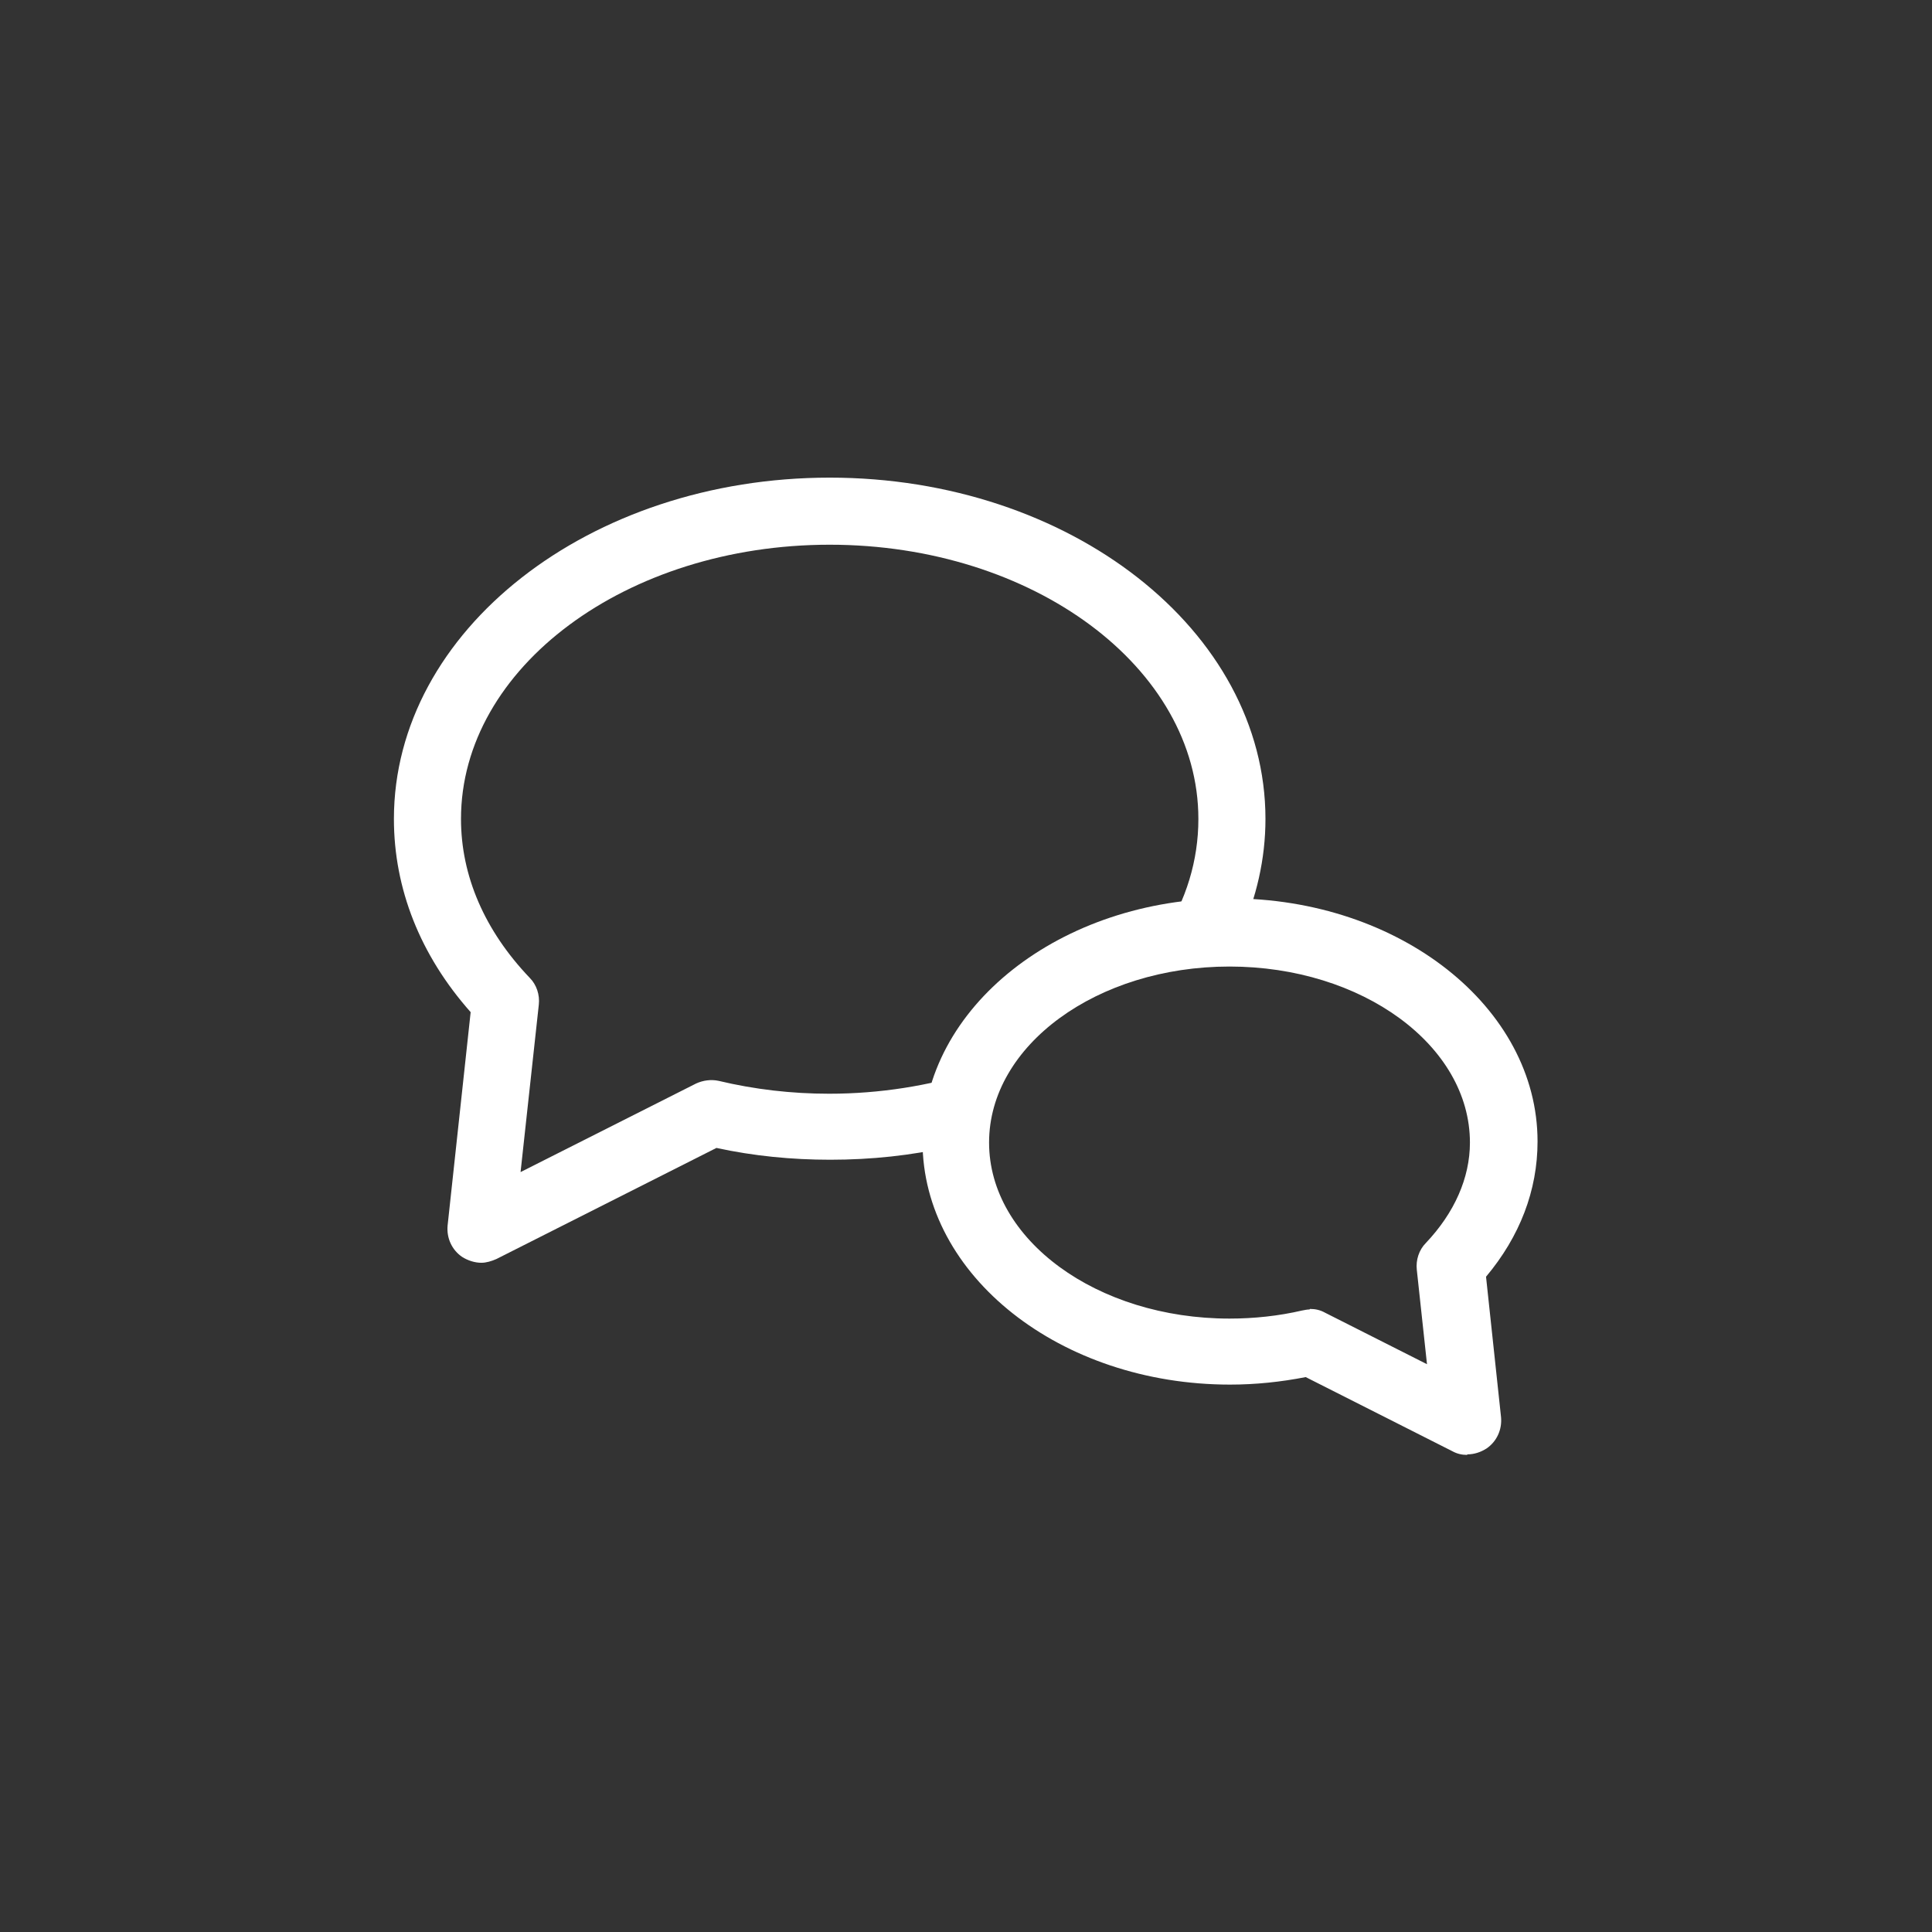 <svg width="36" height="36" viewBox="0 0 36 36" fill="none" xmlns="http://www.w3.org/2000/svg">
<rect x="0" y="0" width="36" height="36" fill="#333333" stroke="none"/>
<path d="M17.69 21.37C16.98 21.53 16.24 21.61 15.47 21.61C14.75 21.61 14.04 21.54 13.35 21.39L9.25 23.46C9.16 23.5 9.06 23.53 8.97 23.53C8.85 23.53 8.72 23.49 8.61 23.42C8.42 23.29 8.32 23.07 8.34 22.84L8.77 18.86C7.83 17.8 7.34 16.56 7.34 15.26C7.34 11.75 10.98 8.9 15.46 8.9C19.94 8.9 23.58 11.75 23.58 15.26C23.58 16.01 23.41 16.73 23.11 17.4L21.68 17.43C22.1 16.77 22.33 16.04 22.33 15.26C22.33 12.44 19.25 10.15 15.46 10.15C11.67 10.15 8.59 12.44 8.59 15.26C8.59 16.32 9.03 17.34 9.87 18.22C10 18.35 10.06 18.54 10.04 18.72L9.7 21.84L12.97 20.19C13.1 20.13 13.25 20.11 13.39 20.14C14.06 20.3 14.75 20.38 15.45 20.38C16.4 20.38 17.31 20.23 18.14 19.97" fill="white"/>
<path d="M27.34 27.11C27.24 27.11 27.15 27.09 27.06 27.04L24.33 25.66C23.87 25.75 23.4 25.8 22.92 25.8C19.76 25.8 17.19 23.77 17.19 21.27C17.19 18.77 19.76 16.74 22.92 16.74C26.08 16.74 28.65 18.77 28.65 21.27C28.65 22.18 28.32 23.04 27.69 23.79L27.97 26.41C27.99 26.64 27.89 26.86 27.7 26.99C27.59 27.06 27.47 27.1 27.34 27.1V27.11ZM24.41 24.39C24.51 24.39 24.6 24.41 24.69 24.46L26.59 25.42L26.4 23.66C26.38 23.48 26.44 23.29 26.57 23.16C27.1 22.6 27.39 21.95 27.39 21.29C27.39 19.48 25.38 18.01 22.91 18.01C20.44 18.01 18.43 19.48 18.43 21.29C18.43 23.1 20.44 24.57 22.91 24.57C23.37 24.57 23.83 24.52 24.26 24.42C24.31 24.41 24.36 24.4 24.4 24.4L24.41 24.39Z" fill="white"/>
</svg>
